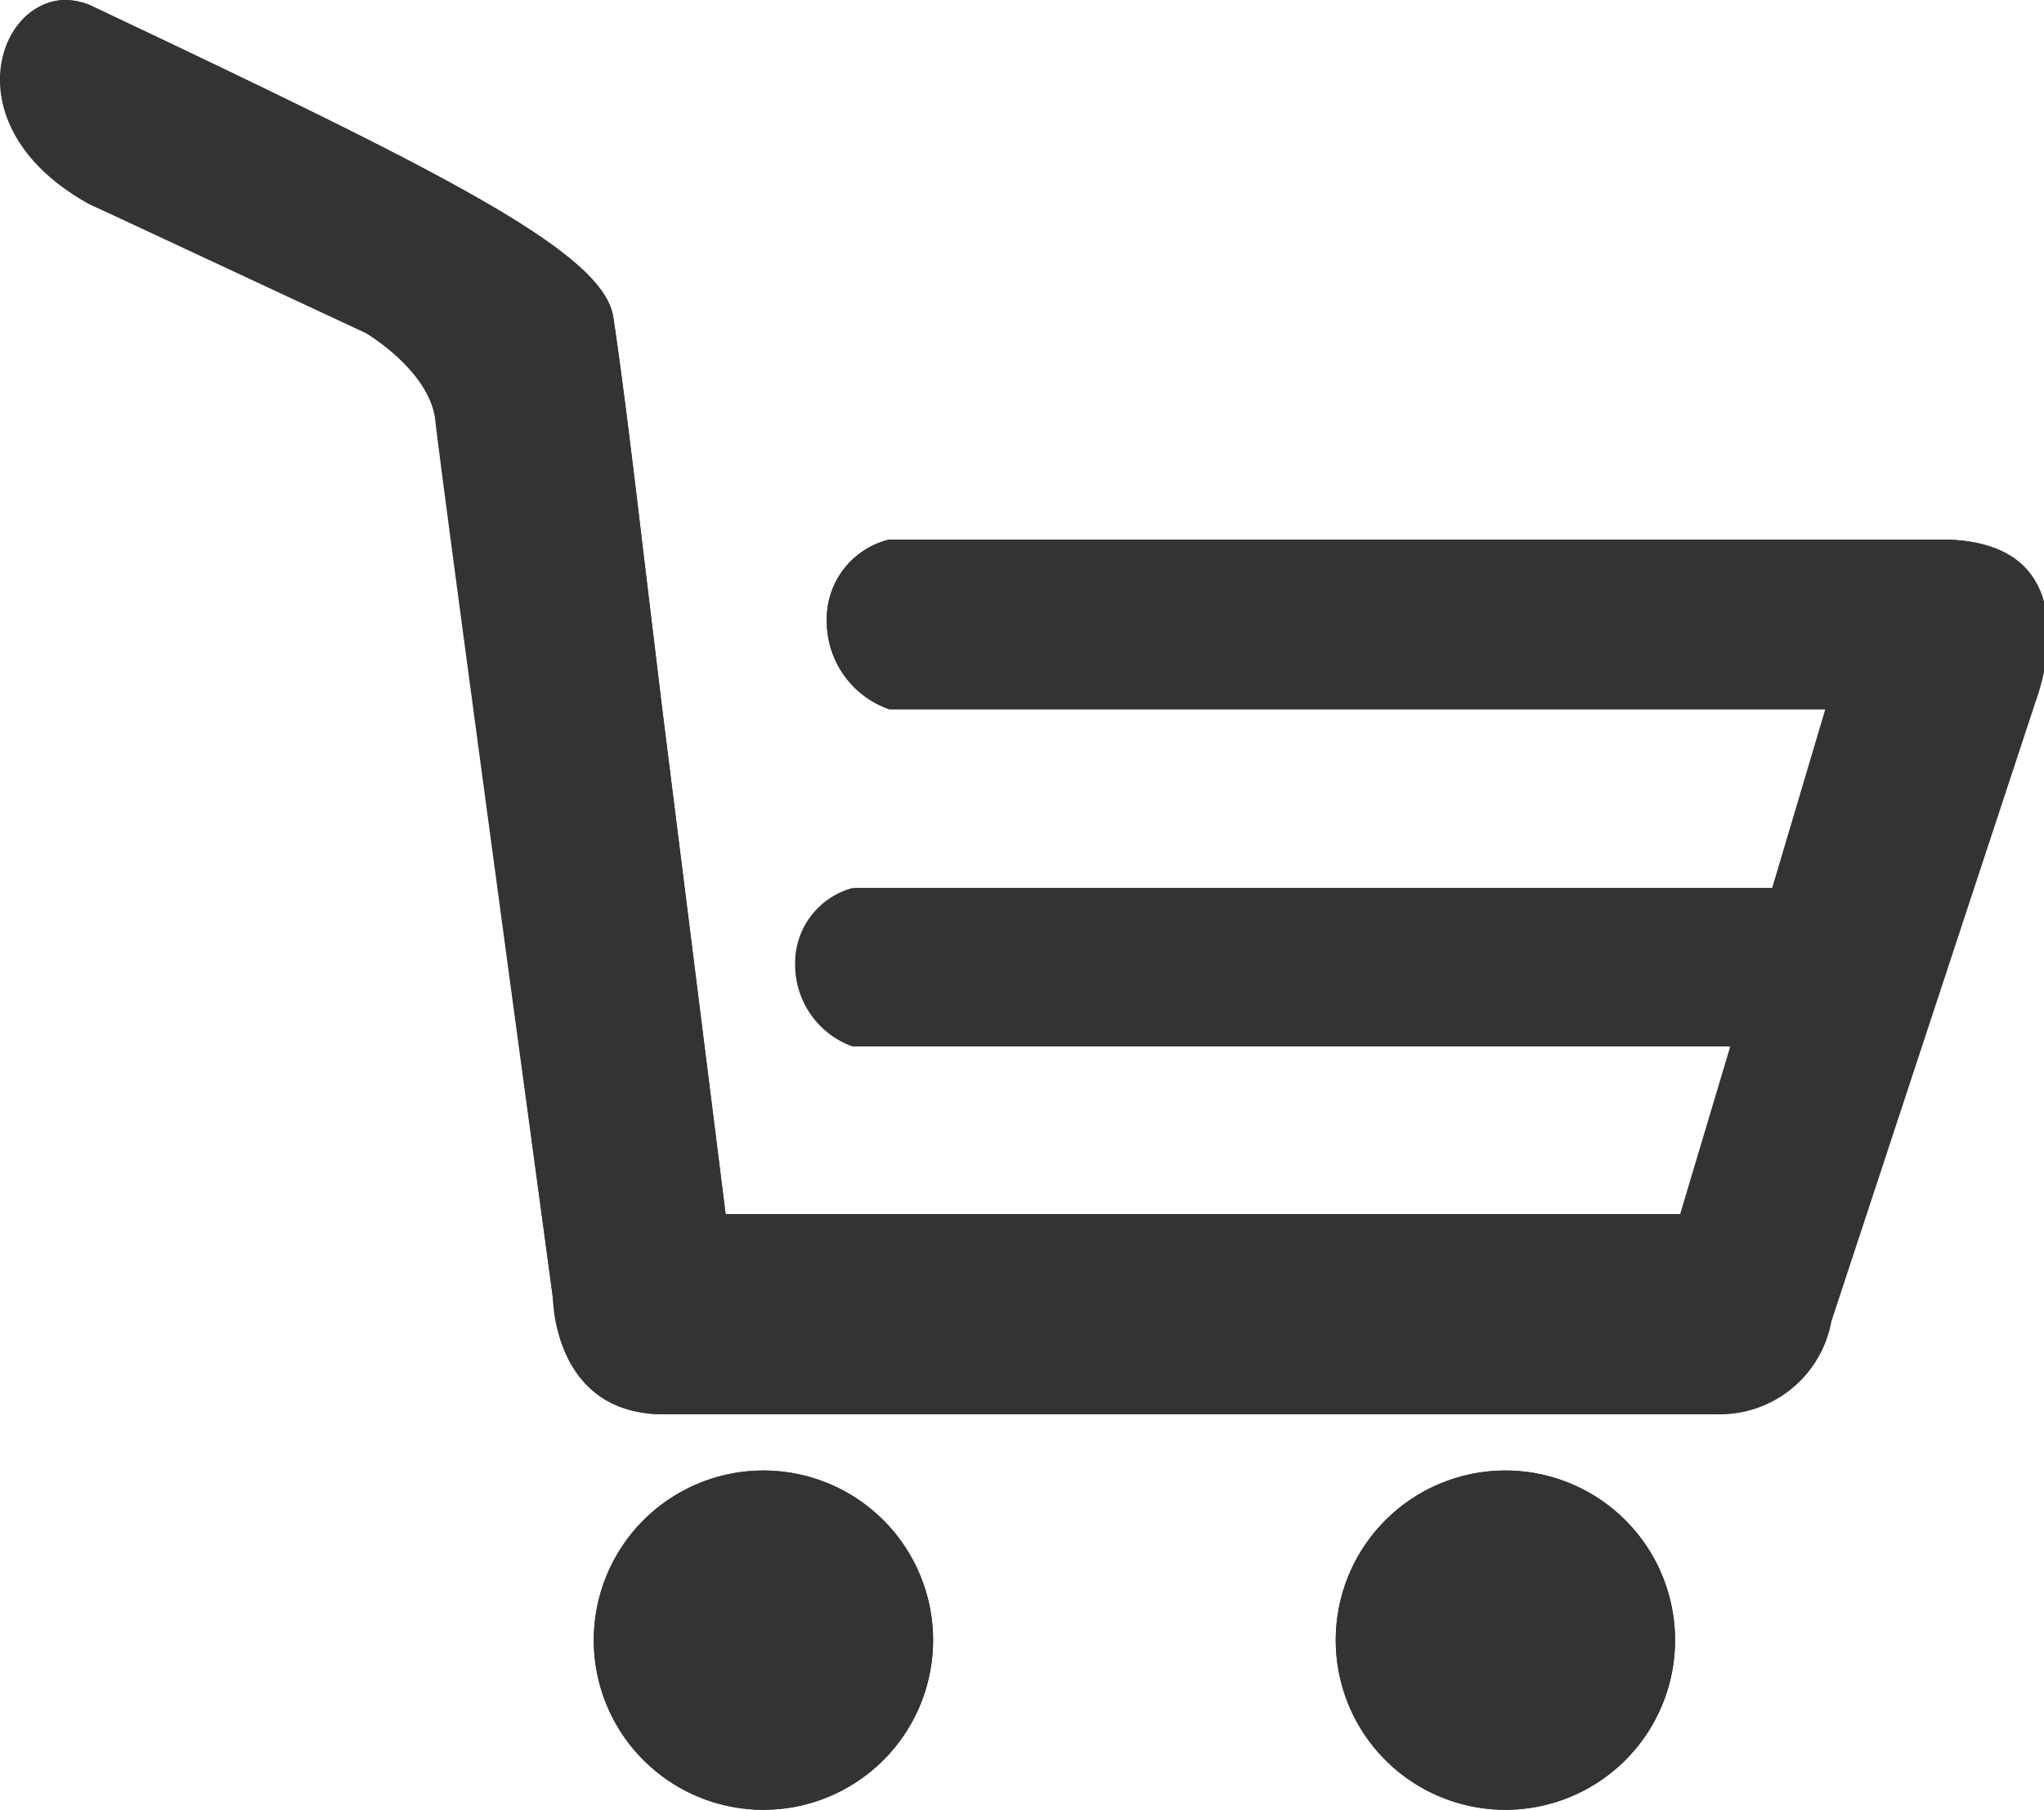 <?xml version="1.0"?>
<svg xmlns="http://www.w3.org/2000/svg" viewBox="0 0 20 17.71">
  <g id="Layer_2" data-name="Layer 2">
    <g id="Layer_1-2" data-name="Layer 1">
      <g>
        <path d="M7.47,14.39a1.66,1.66,0,1,1-1.66,1.66A1.66,1.66,0,0,1,7.47,14.39Z" style="fill: #333"/>
        <path d="M14.73,14.39a1.66,1.66,0,1,1-1.66,1.66A1.66,1.66,0,0,1,14.73,14.39Z" style="fill: #333"/>
        <path d="M19,5.28H8.7a.8.8,0,0,0-.61.8.91.91,0,0,0,.61.86h9.2l-.52,1.75h-9a.76.76,0,0,0-.56.75.85.85,0,0,0,.56.8h8.59l-.49,1.64H7.1L6.48,6.94l-.2-1.66S6.1,3.74,6,3.1,4.3,1.67.88.05C.07-.29-.61,1.19.88,2l2.7,1.26s.63.37.68.86S5.41,12.7,5.41,12.7s0,1.14,1.08,1.14H16.8a1.11,1.11,0,0,0,1-.91l2-6.07S20.49,5.28,19,5.28Z" style="fill: #333"/>
        <path d="M7.47,17.71a1.66,1.66,0,1,1,1.66-1.66A1.66,1.66,0,0,1,7.47,17.71Z" style="fill: #333;fill-rule: evenodd"/>
        <path d="M14.73,17.71a1.66,1.66,0,1,1,1.66-1.66A1.66,1.66,0,0,1,14.73,17.71Z" style="fill: #333;fill-rule: evenodd"/>
        <path d="M16.8,13.84H6.49c-1,0-1.08-1.14-1.08-1.14S4.32,4.57,4.26,4.08s-.68-.86-.68-.86L.88,2C-.46,1.26,0,0,.64,0A.74.74,0,0,1,.88.05C4.3,1.67,5.9,2.46,6,3.1s.28,2.18.28,2.18l.2,1.66.62,4.94h9.34l.49-1.64H8.34a.85.85,0,0,1-.56-.8.76.76,0,0,1,.56-.75h9l.52-1.75H8.7a.91.91,0,0,1-.61-.86.8.8,0,0,1,.61-.8H19c1.53,0,.92,1.58.92,1.58l-2,6.07A1.11,1.11,0,0,1,16.8,13.84Z" style="fill: #333;fill-rule: evenodd"/>
      </g>
    </g>
  </g>
</svg>
